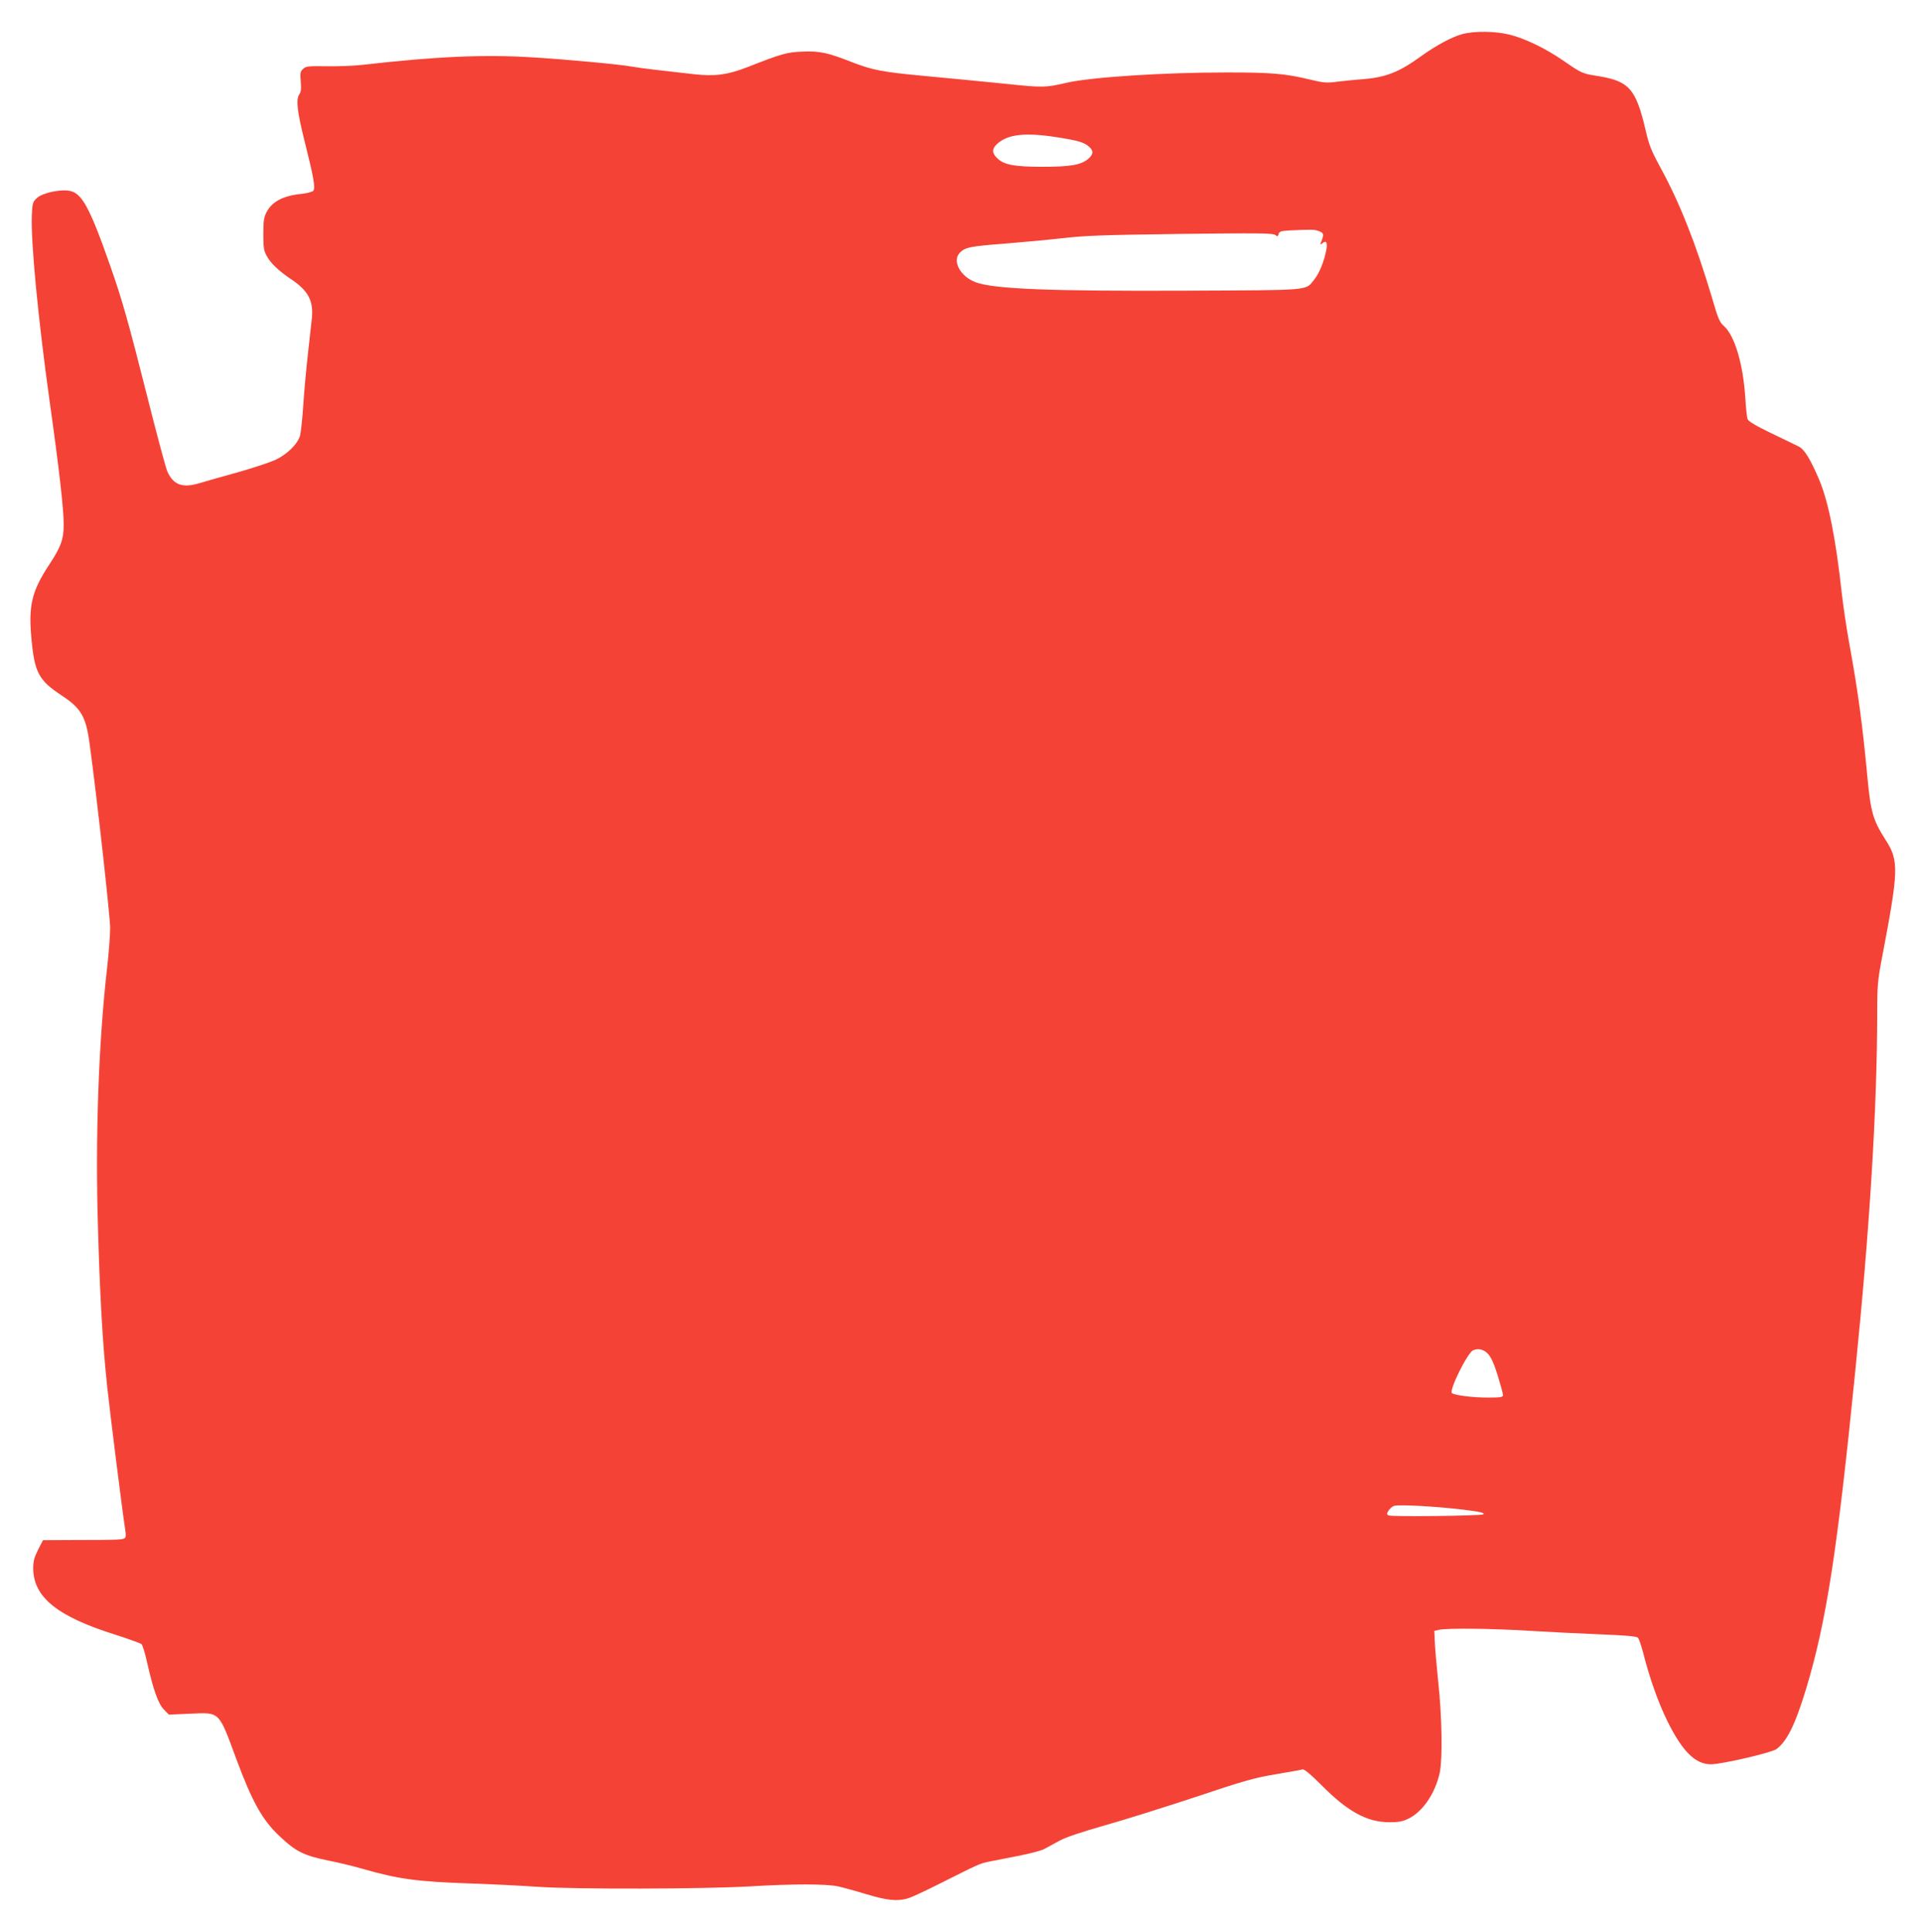 <?xml version="1.0" standalone="no"?>
<!DOCTYPE svg PUBLIC "-//W3C//DTD SVG 20010904//EN"
 "http://www.w3.org/TR/2001/REC-SVG-20010904/DTD/svg10.dtd">
<svg version="1.0" xmlns="http://www.w3.org/2000/svg"
 width="1273pt" height="1280pt" viewBox="0 0 1273 1280"
 preserveAspectRatio="xMidYMid meet">
<g transform="translate(0,1280) scale(0.1,-0.1)"
fill="#f44336" stroke="none">
<path d="M9690 12574 c-69 -19 -172 -74 -275 -148 -145 -105 -233 -139 -387
-151 -46 -3 -119 -11 -164 -16 -74 -10 -91 -8 -188 15 -157 38 -251 46 -546
46 -419 0 -901 -31 -1065 -69 -137 -32 -154 -32 -405 -6 -135 14 -366 36 -515
50 -301 28 -359 39 -504 95 -158 62 -211 73 -326 68 -104 -5 -130 -12 -365
-104 -130 -50 -212 -61 -348 -46 -59 7 -166 19 -237 27 -72 8 -153 19 -180 24
-63 13 -437 48 -655 61 -325 20 -641 6 -1131 -50 -52 -6 -156 -10 -232 -9
-122 2 -140 0 -158 -17 -19 -17 -21 -27 -16 -84 4 -47 2 -70 -9 -84 -24 -34
-16 -110 35 -314 60 -238 72 -307 57 -326 -6 -7 -39 -16 -72 -20 -123 -11
-200 -50 -236 -119 -19 -35 -23 -58 -23 -147 0 -89 3 -111 22 -145 26 -49 79
-99 159 -153 116 -77 151 -143 141 -257 -4 -33 -15 -139 -26 -235 -11 -96 -25
-249 -31 -340 -6 -91 -16 -182 -21 -204 -15 -57 -86 -127 -166 -164 -38 -17
-151 -54 -253 -83 -102 -28 -214 -60 -250 -71 -111 -33 -171 -11 -211 78 -10
22 -68 238 -129 480 -132 522 -171 659 -249 881 -137 391 -189 486 -273 499
-62 11 -176 -15 -211 -46 -30 -27 -32 -33 -36 -112 -8 -175 41 -687 118 -1238
63 -447 93 -712 93 -815 0 -99 -18 -149 -99 -271 -113 -173 -136 -268 -114
-493 20 -217 49 -270 198 -368 131 -86 163 -141 187 -323 47 -342 136 -1144
136 -1219 0 -47 -9 -165 -20 -261 -57 -503 -79 -1118 -61 -1717 13 -463 31
-776 61 -1058 20 -187 102 -838 119 -945 6 -39 6 -57 -3 -62 -15 -10 -45 -12
-311 -12 l-230 -1 -33 -64 c-25 -50 -32 -77 -32 -121 0 -191 158 -320 540
-440 91 -29 171 -58 178 -64 7 -7 24 -62 37 -122 40 -178 74 -275 112 -312
l32 -33 138 6 c203 9 190 21 309 -300 104 -281 173 -405 285 -510 113 -106
162 -130 335 -165 60 -12 156 -35 214 -52 241 -69 362 -86 725 -98 143 -5 341
-15 440 -22 249 -17 1104 -15 1405 3 286 17 505 17 583 0 32 -7 117 -30 189
-52 136 -41 202 -48 273 -28 22 6 117 50 210 97 261 131 264 133 329 147 34 7
120 24 193 38 73 14 149 34 170 44 21 11 67 36 103 56 44 24 143 57 300 102
129 36 402 122 605 189 322 108 391 127 530 150 88 15 167 29 177 32 11 3 52
-31 125 -104 173 -175 301 -245 448 -246 63 0 90 5 127 23 96 46 179 168 209
306 19 91 15 368 -10 600 -11 110 -22 231 -23 270 l-3 69 30 7 c55 12 347 9
590 -6 132 -8 347 -19 479 -24 176 -7 242 -13 251 -23 6 -7 22 -53 35 -103 42
-166 100 -329 160 -450 98 -199 185 -285 287 -285 71 0 400 76 434 100 71 51
126 164 198 401 134 444 206 910 325 2099 98 967 145 1746 146 2380 0 174 3
212 29 350 114 597 116 655 27 794 -84 132 -99 183 -121 416 -33 352 -63 574
-120 885 -19 105 -41 255 -50 335 -39 358 -88 605 -149 750 -59 138 -98 203
-137 222 -19 10 -101 49 -182 88 -105 51 -150 78 -156 93 -5 12 -11 74 -15
137 -14 226 -70 416 -142 480 -28 24 -39 49 -78 184 -106 357 -213 628 -340
861 -64 118 -78 153 -101 253 -63 271 -109 324 -309 357 -112 18 -109 16 -236
103 -119 82 -252 146 -354 172 -95 24 -235 26 -316 4z m-2682 -684 c140 -22
176 -33 210 -63 30 -27 28 -50 -7 -80 -48 -40 -118 -52 -301 -52 -187 0 -254
12 -300 55 -37 34 -38 63 -4 95 71 66 187 79 402 45z m1731 -621 c34 -12 36
-23 15 -74 -7 -18 -6 -18 9 -7 26 22 35 7 26 -45 -14 -74 -47 -156 -81 -197
-60 -73 -8 -68 -843 -72 -906 -4 -1282 11 -1400 56 -104 39 -158 145 -102 198
36 34 69 40 287 57 113 9 286 25 385 36 153 18 272 22 790 29 516 6 613 5 626
-7 14 -12 17 -11 22 6 4 17 15 21 73 24 145 7 162 7 193 -4z m1122 -7440 c20
-22 40 -65 64 -143 19 -62 35 -120 35 -129 0 -15 -13 -17 -102 -17 -99 0 -212
14 -236 29 -23 14 103 269 140 284 36 15 71 6 99 -24z m-198 -1028 c144 -17
178 -24 166 -35 -10 -10 -615 -17 -628 -7 -12 8 -12 13 2 34 9 14 27 28 39 30
36 8 249 -3 421 -22z"/>
</g>
</svg>

